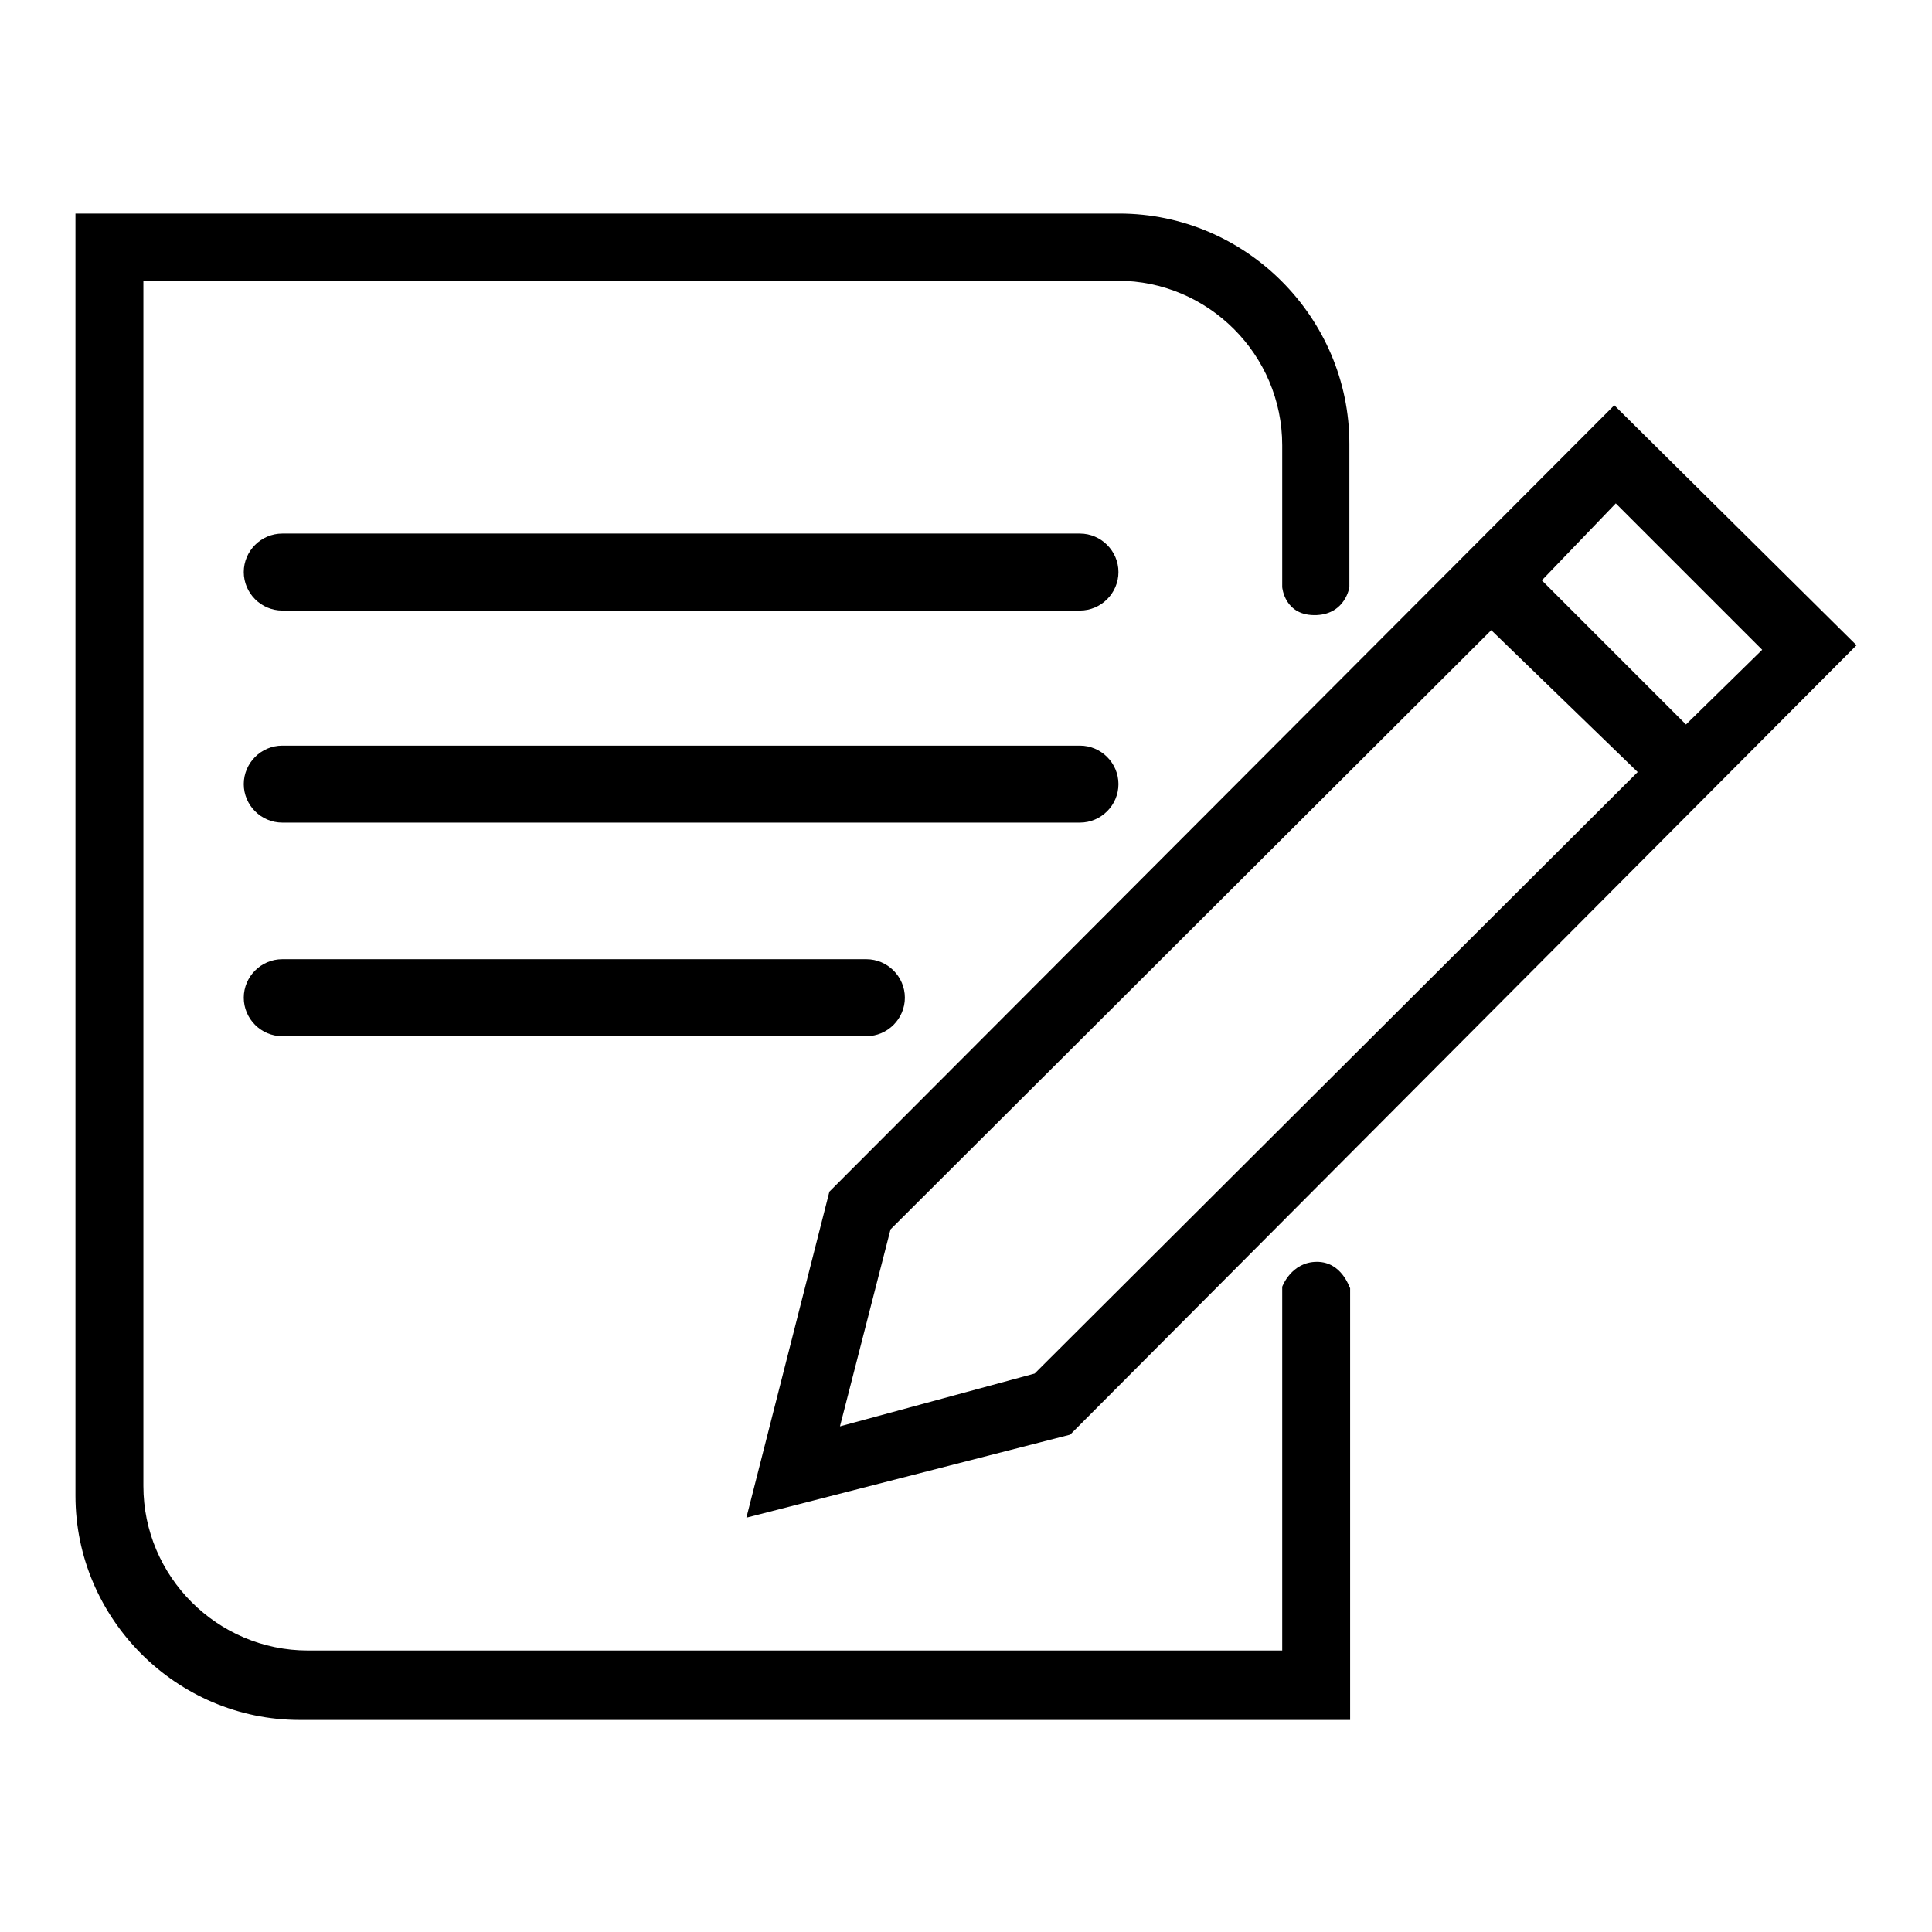 <?xml version="1.0" encoding="utf-8"?>
<!-- Svg Vector Icons : http://www.onlinewebfonts.com/icon -->
<!DOCTYPE svg PUBLIC "-//W3C//DTD SVG 1.1//EN" "http://www.w3.org/Graphics/SVG/1.1/DTD/svg11.dtd">
<svg version="1.1" xmlns="http://www.w3.org/2000/svg" xmlns:xlink="http://www.w3.org/1999/xlink" x="0px" y="0px" viewBox="0 0 256 256" enable-background="new 0 0 256 256" xml:space="preserve">
<g><g><path fill="#000000" d="M174.5,167.2c-3.4,0-4.6,3.3-4.6,3.3v48.2H40.8c-12,0-21.8-9.8-21.8-21.8V37.2h129.1c12,0,21.8,9.8,21.8,21.8v18.8c0,0,0.3,3.9,4.6,3.7c3.8-0.2,4.3-3.7,4.3-3.7v-19c0-16.7-13.7-30.5-30.5-30.5H10v169.9c0,16.3,13.4,29.7,29.7,29.7h139.2v-57.2C178.8,170.6,177.8,167.2,174.5,167.2z"/><path fill="#000000" d="M37.4,80.9h105.7c2.8,0,5.1-2.3,5.1-5.1s-2.3-5.1-5.1-5.1H37.4c-2.8,0-5.1,2.3-5.1,5.1S34.6,80.9,37.4,80.9z"/><path fill="#000000" d="M37.4,109h105.7c2.8,0,5.1-2.3,5.1-5.1c0-2.8-2.3-5.1-5.1-5.1H37.4c-2.8,0-5.1,2.3-5.1,5.1C32.3,106.7,34.6,109,37.4,109z"/><path fill="#000000" d="M37.4,137.3h77.4c2.8,0,5.1-2.3,5.1-5.1s-2.3-5.1-5.1-5.1H37.4c-2.8,0-5.1,2.3-5.1,5.1S34.6,137.3,37.4,137.3z"/><path fill="#000000" d="M98.9,201.1l42.9-11L246,85.5l-32.1-31.8l-104,104.2L98.9,201.1z M214.1,66.7l19.4,19.4L223.4,96l-19.1-19.1L214.1,66.7z M118,162.9l79.6-79.4l19.4,18.8L137.1,182l-25.8,7L118,162.9z"/></g></g>
</svg>